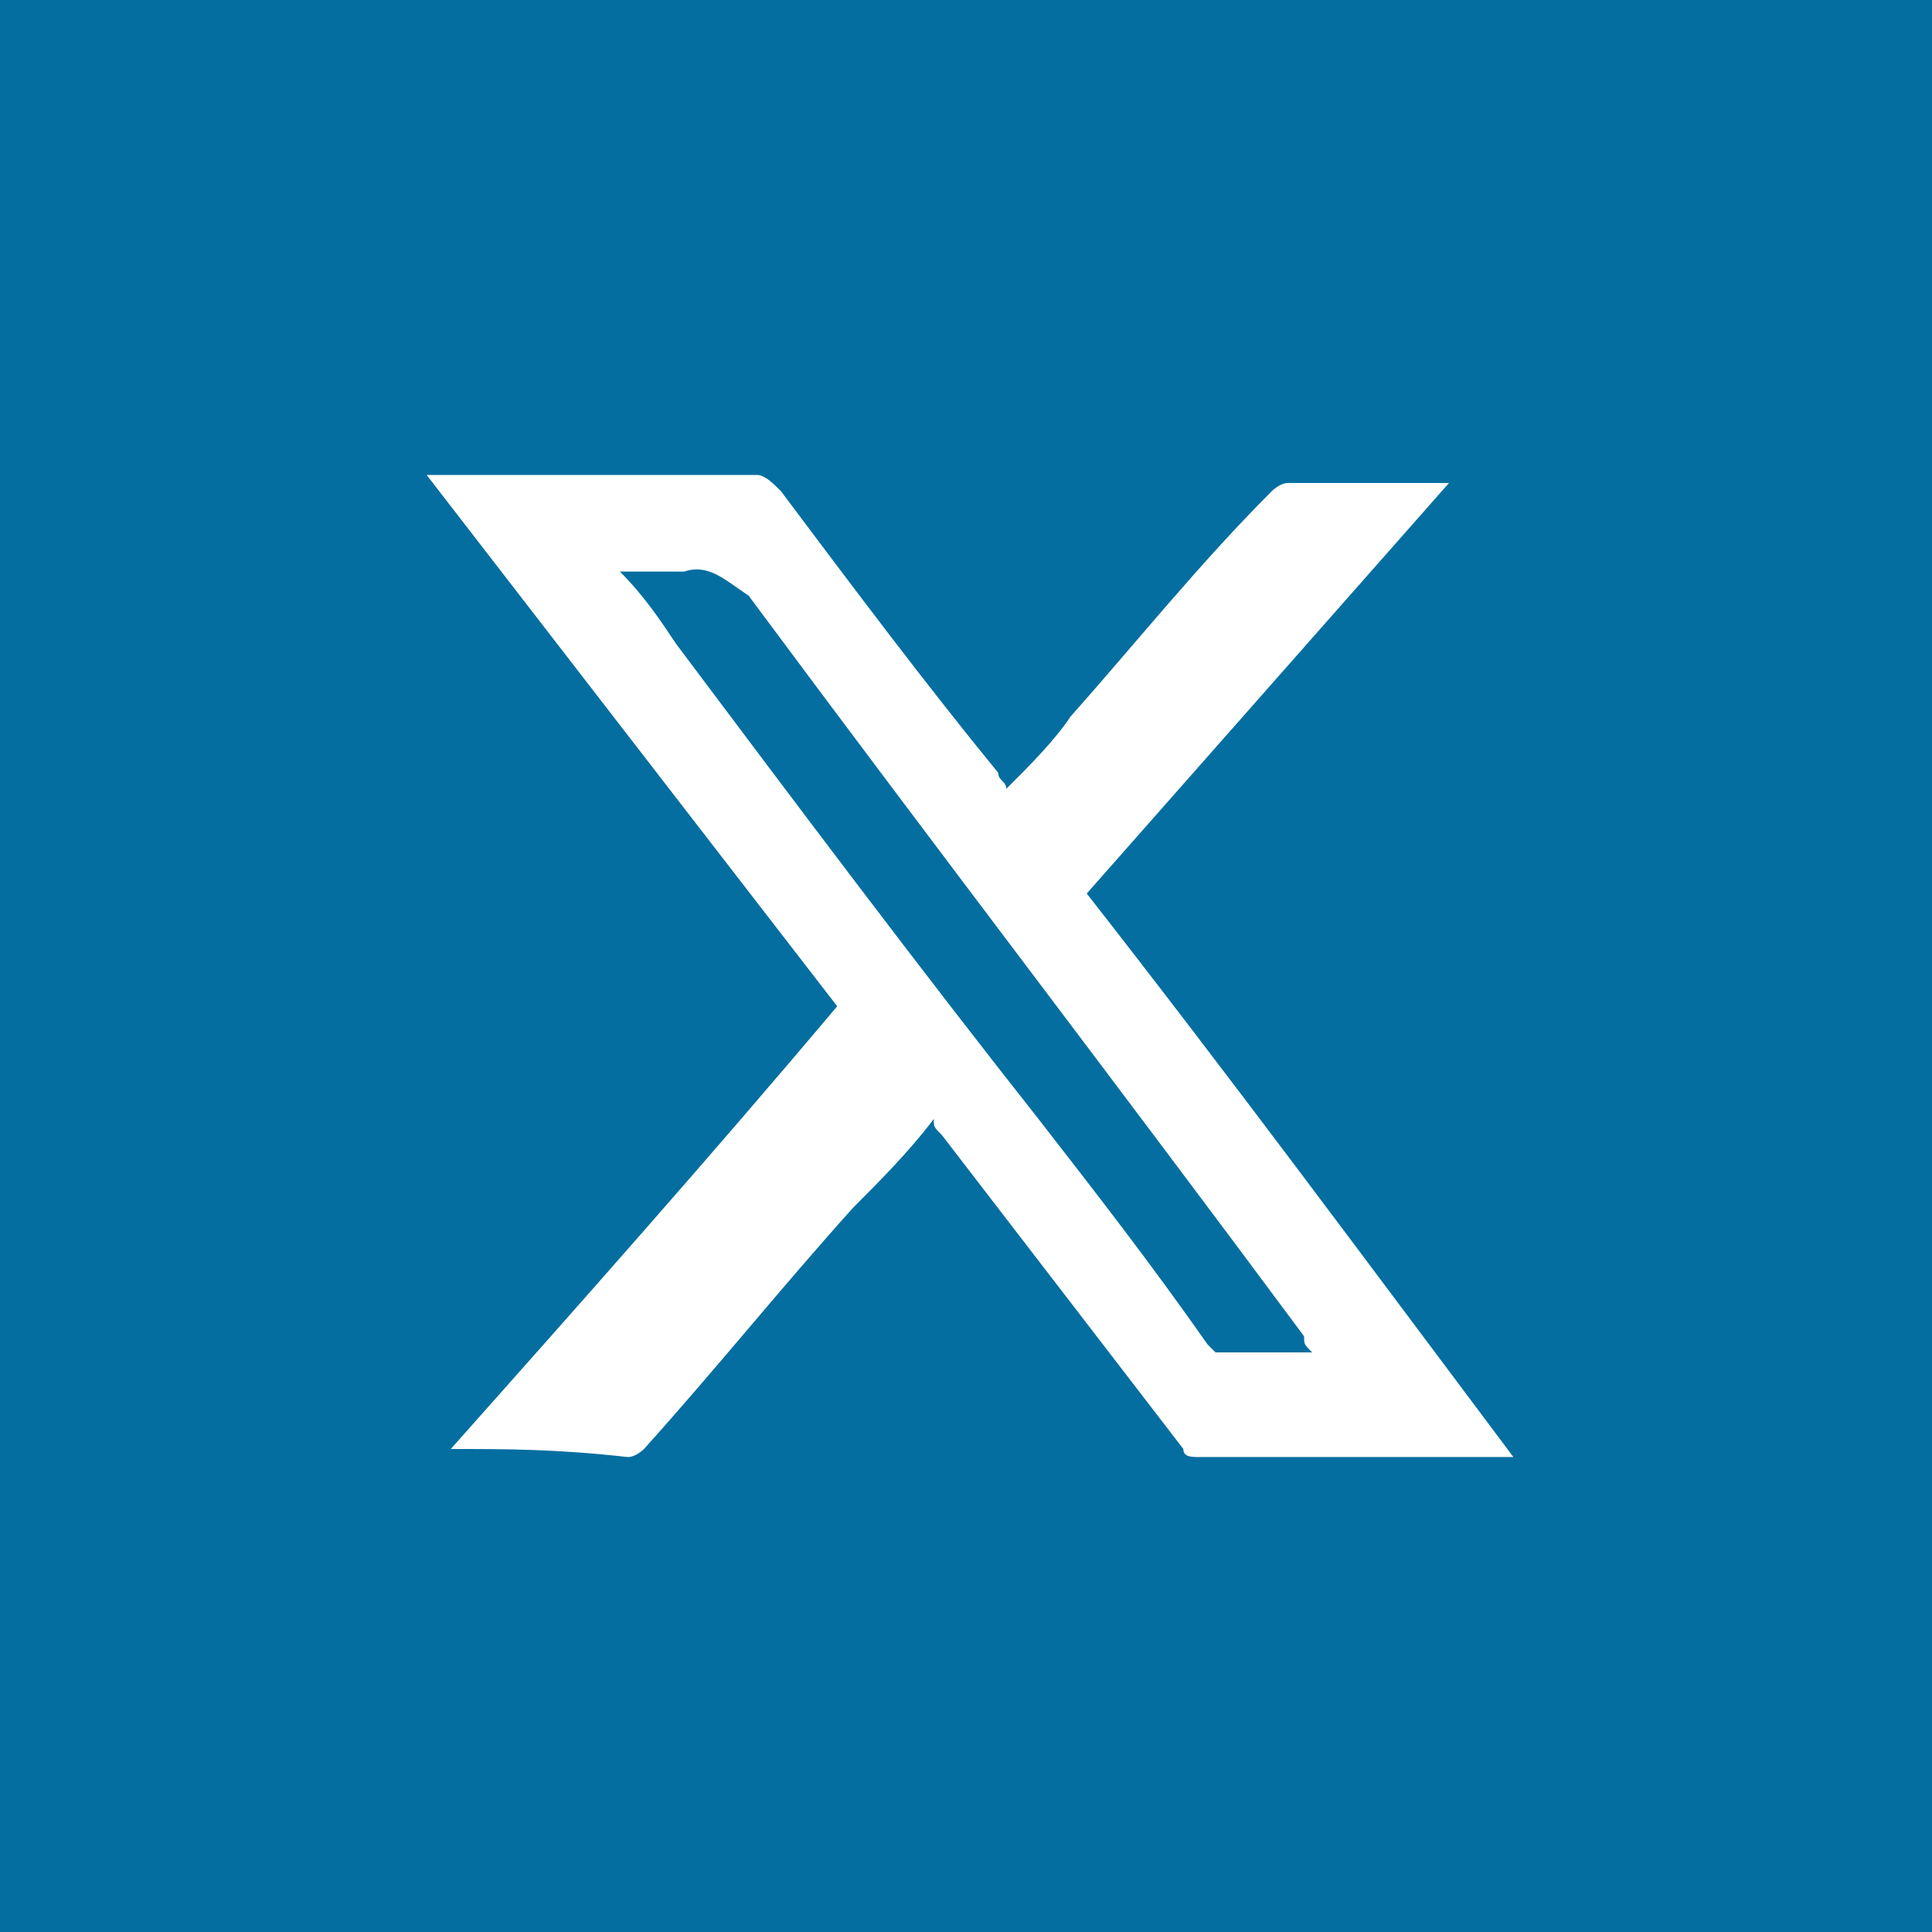 <?xml version="1.0" encoding="utf-8"?>
<!-- Generator: Adobe Illustrator 28.0.0, SVG Export Plug-In . SVG Version: 6.00 Build 0)  -->
<svg version="1.1" id="Layer_1" xmlns="http://www.w3.org/2000/svg" xmlns:xlink="http://www.w3.org/1999/xlink" x="0px" y="0px"
	 width="24px" height="24px" viewBox="0 0 24 24" style="enable-background:new 0 0 24 24;" xml:space="preserve">
<style type="text/css">
	.st0{fill:#046EA0;}
	.st1{fill:#FFFFFF;}
</style>
<rect class="st0" width="24" height="24"/>
<path class="st1" d="M5.6,18c1.6-1.8,3.2-3.6,4.8-5.5C8.7,10.3,7,8.1,5.3,5.9c0.1,0,0.1,0,0.2,0c1.3,0,2.6,0,3.9,0
	c0.1,0,0.2,0.1,0.3,0.2c0.9,1.2,1.8,2.4,2.7,3.5c0,0.1,0.1,0.1,0.1,0.2c0.3-0.3,0.6-0.6,0.8-0.9c0.8-0.9,1.6-1.9,2.5-2.8
	c0,0,0.1-0.1,0.2-0.1c0.6,0,1.3,0,1.9,0c0,0,0,0,0.1,0c-1.5,1.7-3,3.4-4.5,5.1c1.8,2.3,3.5,4.6,5.3,7c-0.1,0-0.1,0-0.1,0
	c-1.3,0-2.6,0-3.8,0c-0.1,0-0.2,0-0.2-0.1c-1-1.3-2-2.6-3-3.9c-0.1-0.1-0.1-0.1-0.1-0.2c-0.3,0.4-0.7,0.8-1,1.1c-0.9,1-1.7,2-2.6,3
	c0,0-0.1,0.1-0.2,0.1C6.9,18,6.3,18,5.6,18C5.7,18,5.6,18,5.6,18L5.6,18z M16.3,16.8c-0.1-0.1-0.1-0.1-0.1-0.2
	c-2.3-3.1-4.6-6.1-6.9-9.2C9,7.2,8.8,7,8.5,7.1c-0.2,0-0.5,0-0.8,0C8,7.4,8.2,7.7,8.4,8c1.5,2,3,4,4.5,5.9c0.7,0.9,1.4,1.8,2.1,2.8
	c0,0,0.1,0.1,0.1,0.1C15.5,16.8,15.9,16.8,16.3,16.8L16.3,16.8z"/>
</svg>
